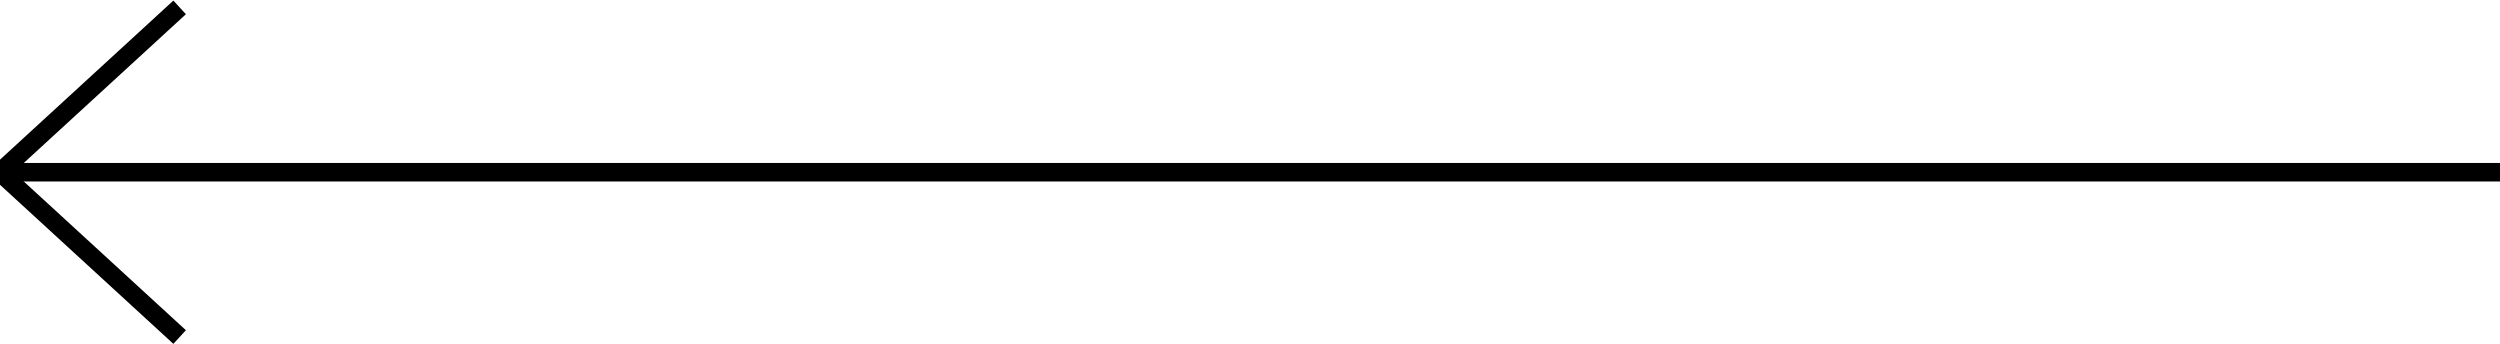 <?xml version="1.0" encoding="utf-8"?>
<!-- Generator: Adobe Illustrator 22.0.1, SVG Export Plug-In . SVG Version: 6.00 Build 0)  -->
<svg version="1.1" id="Layer_1" xmlns="http://www.w3.org/2000/svg" xmlns:xlink="http://www.w3.org/1999/xlink" x="0px" y="0px"
	 viewBox="0 0 135 18.6" style="enable-background:new 0 0 135 18.6;" xml:space="preserve">
<style type="text/css">
	.st0{fill:none;stroke:#000000;stroke-miterlimit:10;}
</style>
<title>tl-arrow-next</title>
<g id="Layer_2_1_">
	<g id="Layer_1-2">
		<line class="st0" x1="135" y1="9.3" x2="0" y2="9.3"/>
		<polyline class="st0" points="9.7,0.4 0,9.3 9.7,18.2 		"/>
	</g>
</g>
</svg>
